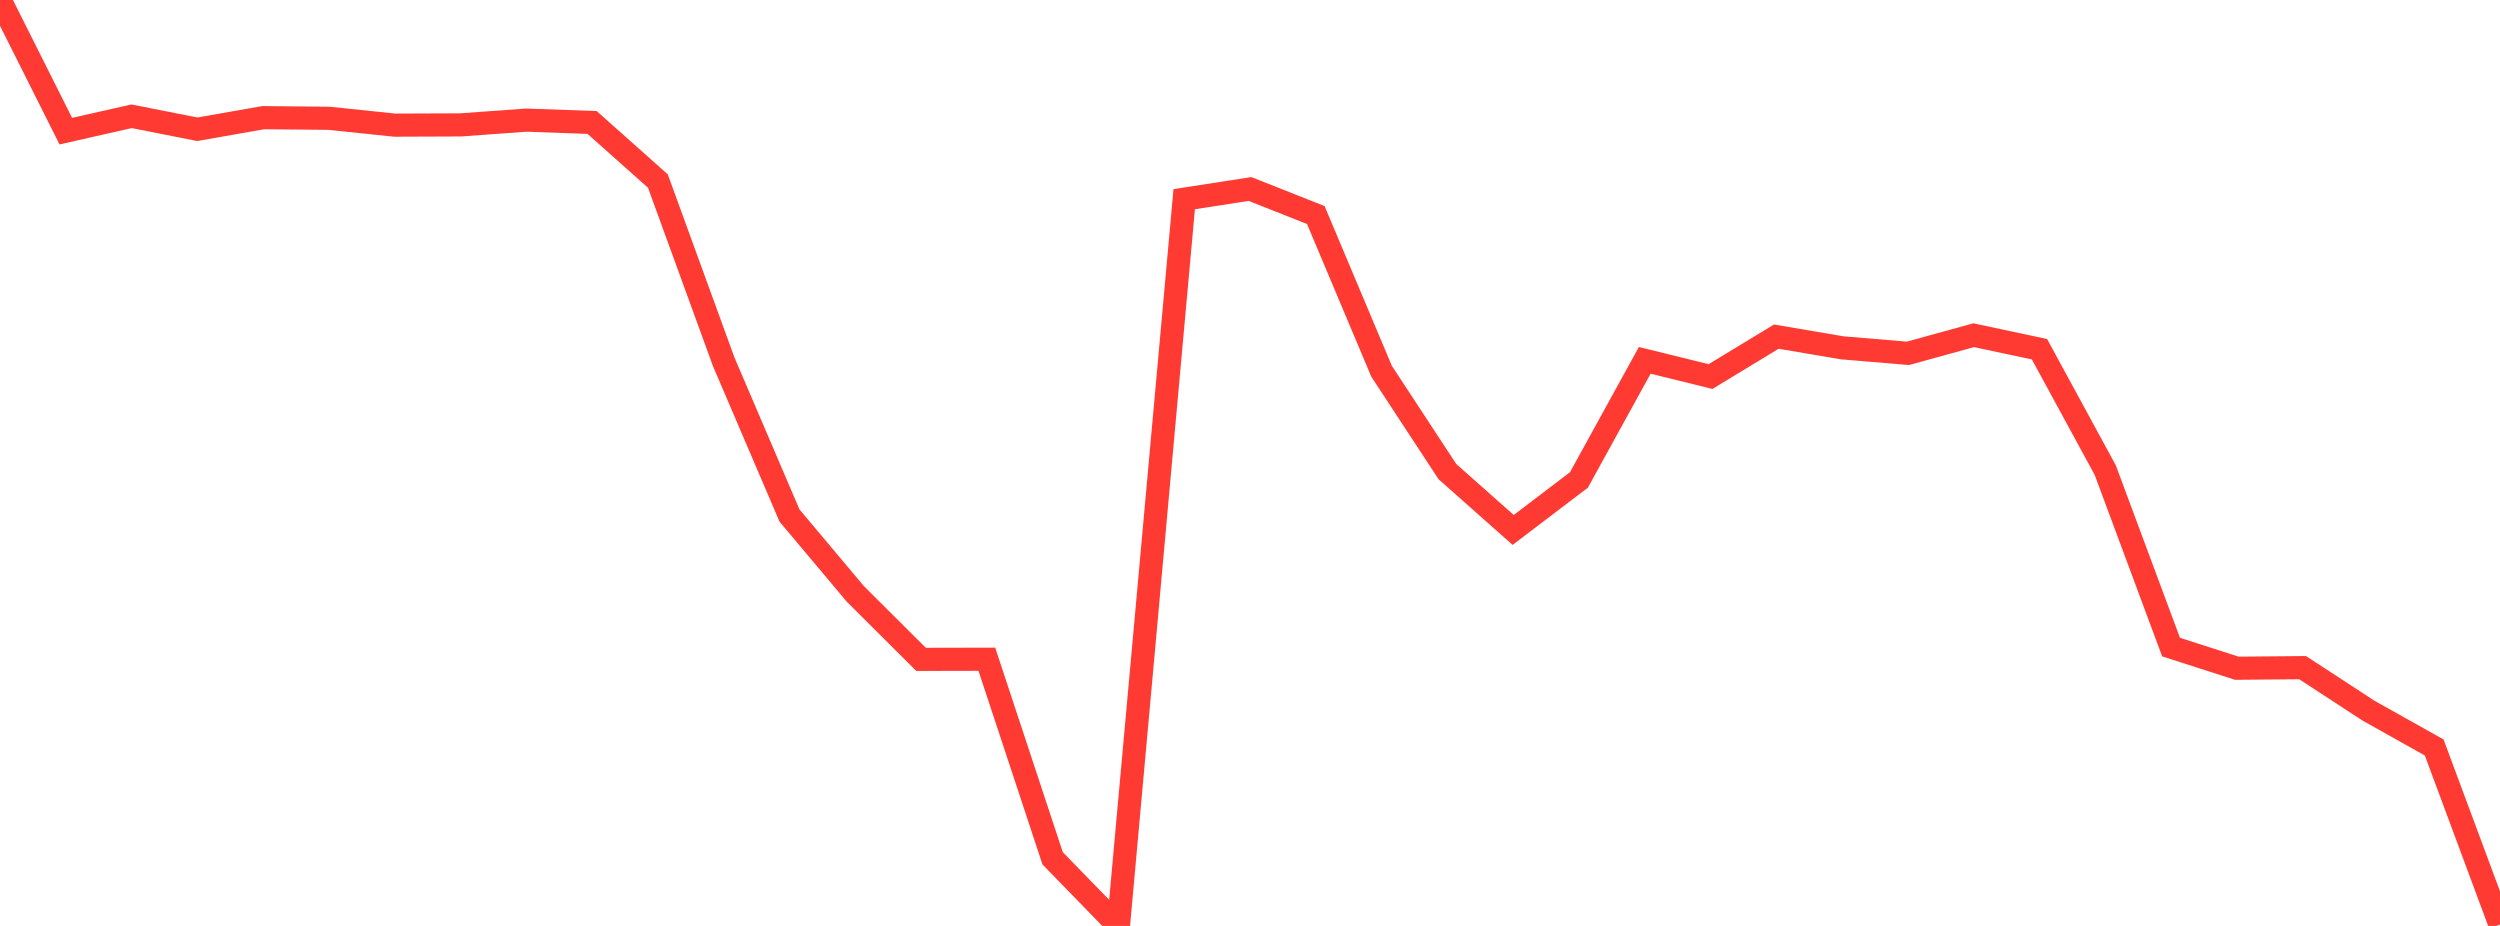 <?xml version="1.0" standalone="no"?>
<!DOCTYPE svg PUBLIC "-//W3C//DTD SVG 1.1//EN" "http://www.w3.org/Graphics/SVG/1.1/DTD/svg11.dtd">

<svg width="135" height="50" viewBox="0 0 135 50" preserveAspectRatio="none" 
  xmlns="http://www.w3.org/2000/svg"
  xmlns:xlink="http://www.w3.org/1999/xlink">


<polyline points="0.0, 0.0 3.553, 7.082 7.105, 6.279 10.658, 6.98 14.211, 6.354 17.763, 6.388 21.316, 6.758 24.868, 6.744 28.421, 6.487 31.974, 6.614 35.526, 9.777 39.079, 19.533 42.632, 27.838 46.184, 32.066 49.737, 35.606 53.289, 35.598 56.842, 46.349 60.395, 50.0 63.947, 10.756 67.5, 10.206 71.053, 11.612 74.605, 20.048 78.158, 25.465 81.711, 28.617 85.263, 25.916 88.816, 19.459 92.368, 20.334 95.921, 18.178 99.474, 18.782 103.026, 19.08 106.579, 18.102 110.132, 18.858 113.684, 25.388 117.237, 34.942 120.789, 36.085 124.342, 36.053 127.895, 38.373 131.447, 40.364 135.0, 49.926" fill="none" stroke="#ff3a33" stroke-width="1.25"/>

</svg>
